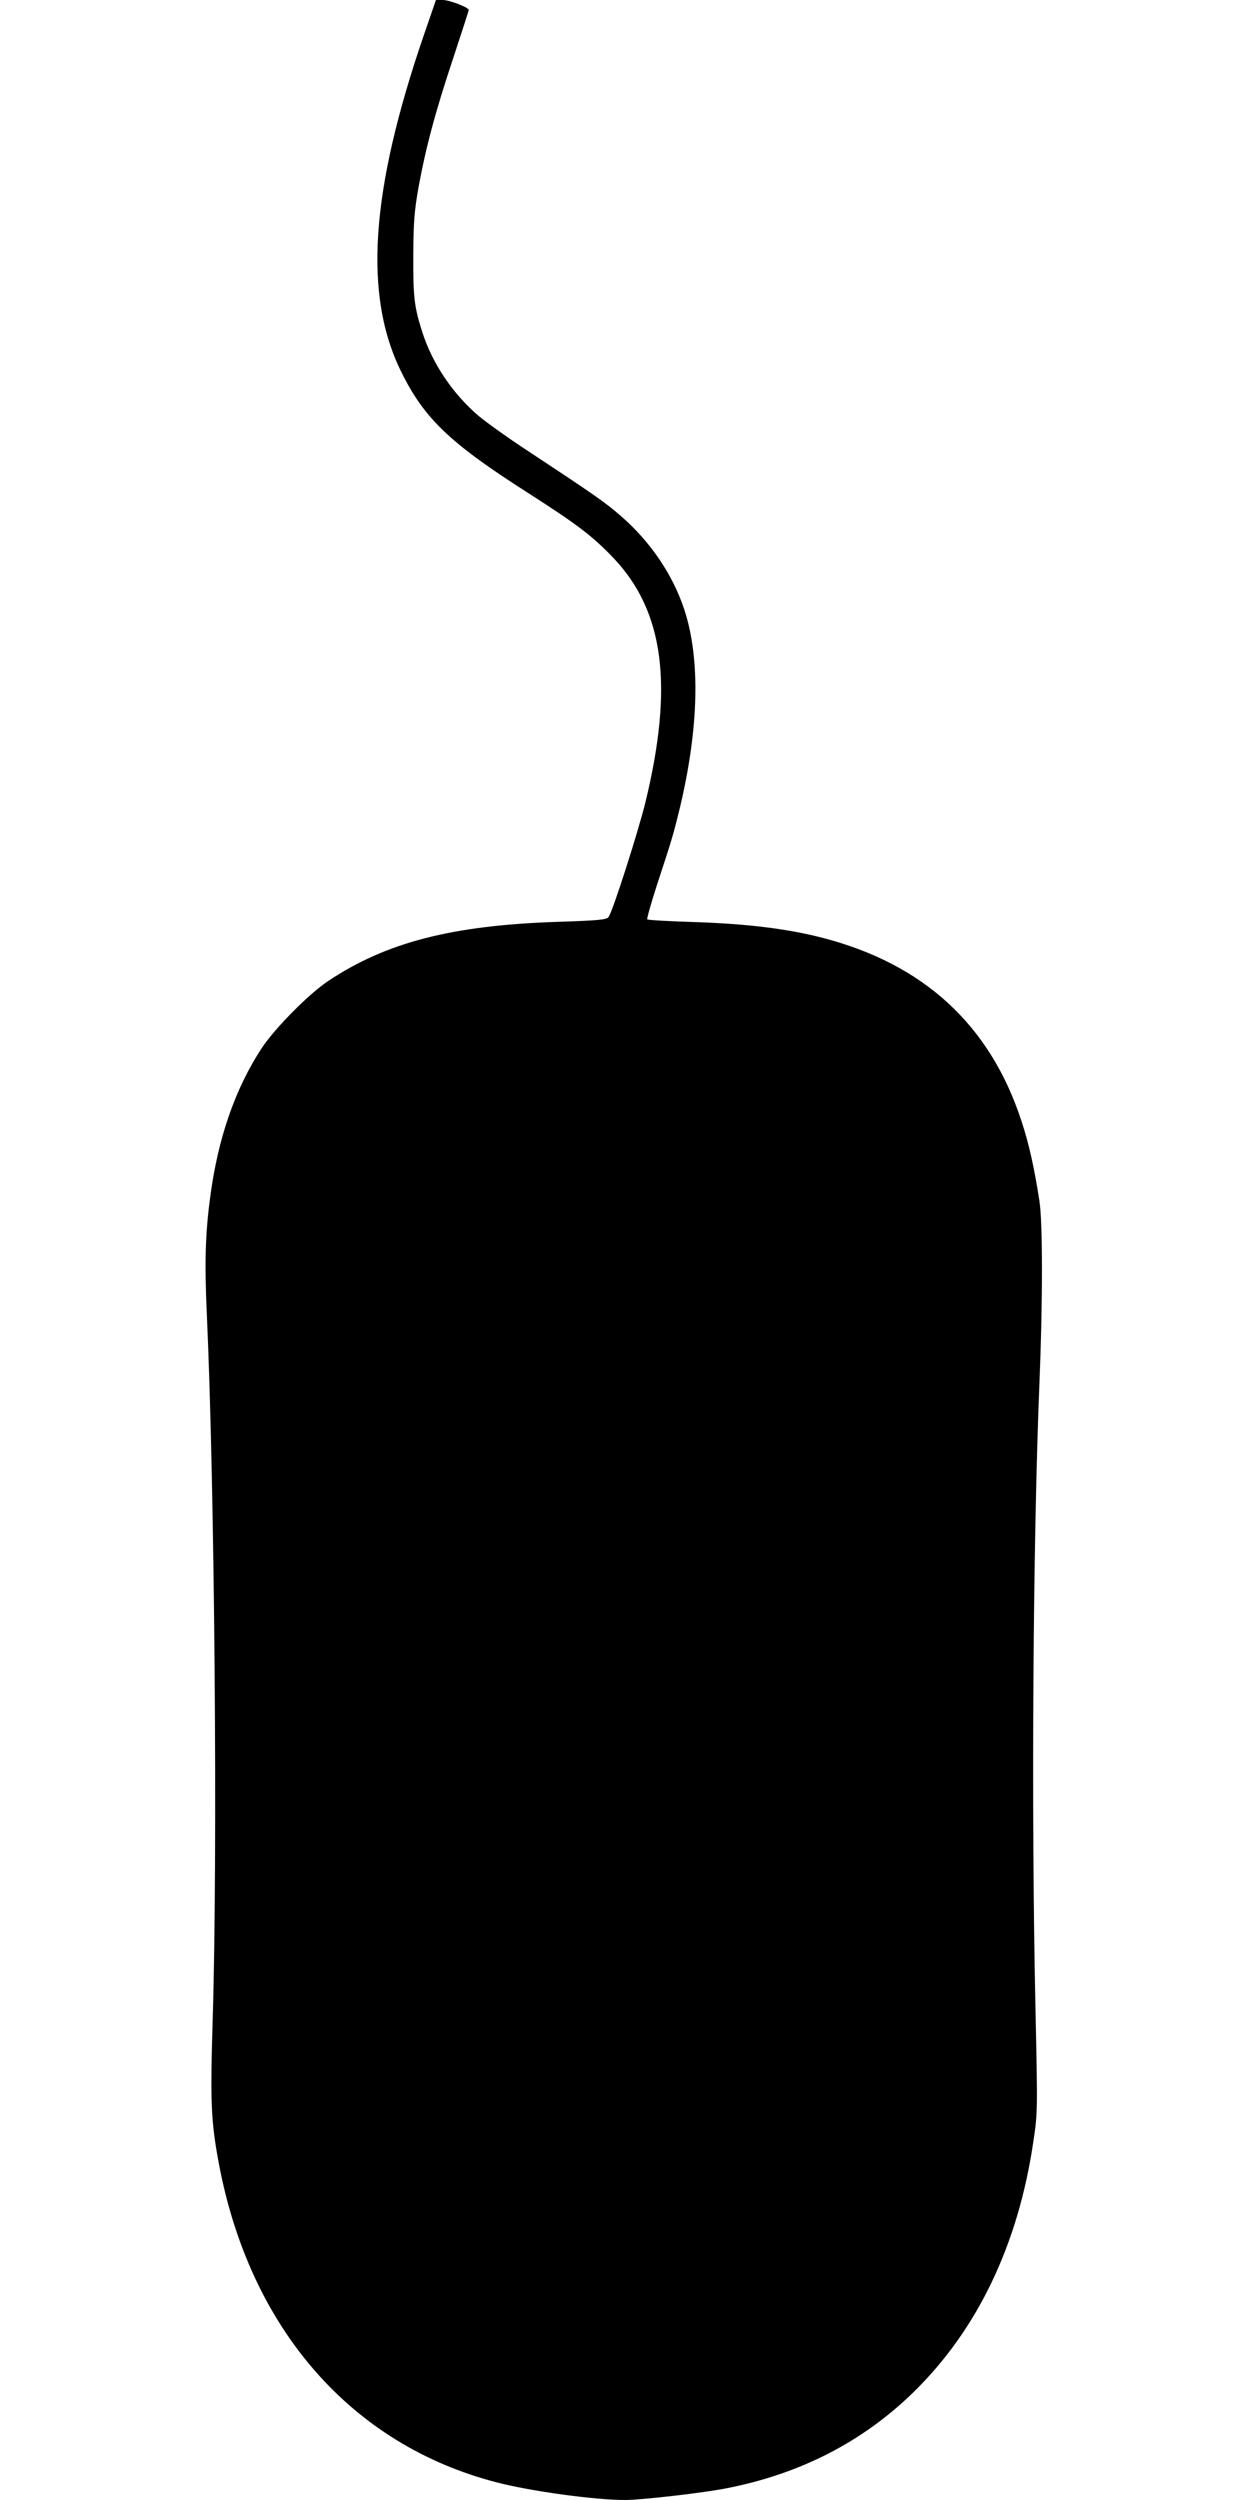 <?xml version="1.0" standalone="no"?>
<!DOCTYPE svg PUBLIC "-//W3C//DTD SVG 20010904//EN"
 "http://www.w3.org/TR/2001/REC-SVG-20010904/DTD/svg10.dtd">
<svg version="1.0" xmlns="http://www.w3.org/2000/svg"
 width="640pt" height="1280pt" viewBox="0 0 640 1280"
 preserveAspectRatio="xMidYMid meet">
<g transform="translate(0,1280) scale(0.1,-0.1)"
fill="#000000" stroke="none">
<path d="M2171 12623 c-275 -801 -311 -1335 -116 -1728 118 -239 249 -364 652
-621 251 -161 327 -219 434 -331 259 -273 309 -653 163 -1253 -37 -150 -167
-557 -188 -585 -10 -14 -50 -18 -266 -25 -536 -18 -874 -105 -1170 -303 -98
-65 -272 -241 -339 -342 -137 -208 -226 -465 -265 -766 -25 -185 -29 -339 -17
-599 40 -879 56 -2754 30 -3608 -13 -431 -9 -522 32 -742 159 -843 678 -1438
1423 -1630 178 -46 502 -90 657 -90 84 0 406 37 524 61 374 74 691 237 949
488 330 321 540 759 617 1288 22 146 22 154 10 708 -21 1000 -12 2370 21 3175
17 411 17 820 0 930 -25 164 -54 296 -92 410 -161 493 -501 805 -1021 939
-179 46 -384 71 -652 80 -130 4 -240 10 -243 14 -3 3 19 81 49 174 78 238 83
254 117 393 98 409 107 764 24 1018 -59 179 -173 348 -325 480 -83 72 -135
108 -479 335 -96 63 -208 143 -249 177 -134 115 -237 268 -289 430 -41 129
-47 178 -46 390 1 175 5 226 27 352 38 206 86 386 178 662 43 131 79 241 79
245 0 13 -99 51 -133 51 l-35 0 -61 -177z"/>
</g>
</svg>
